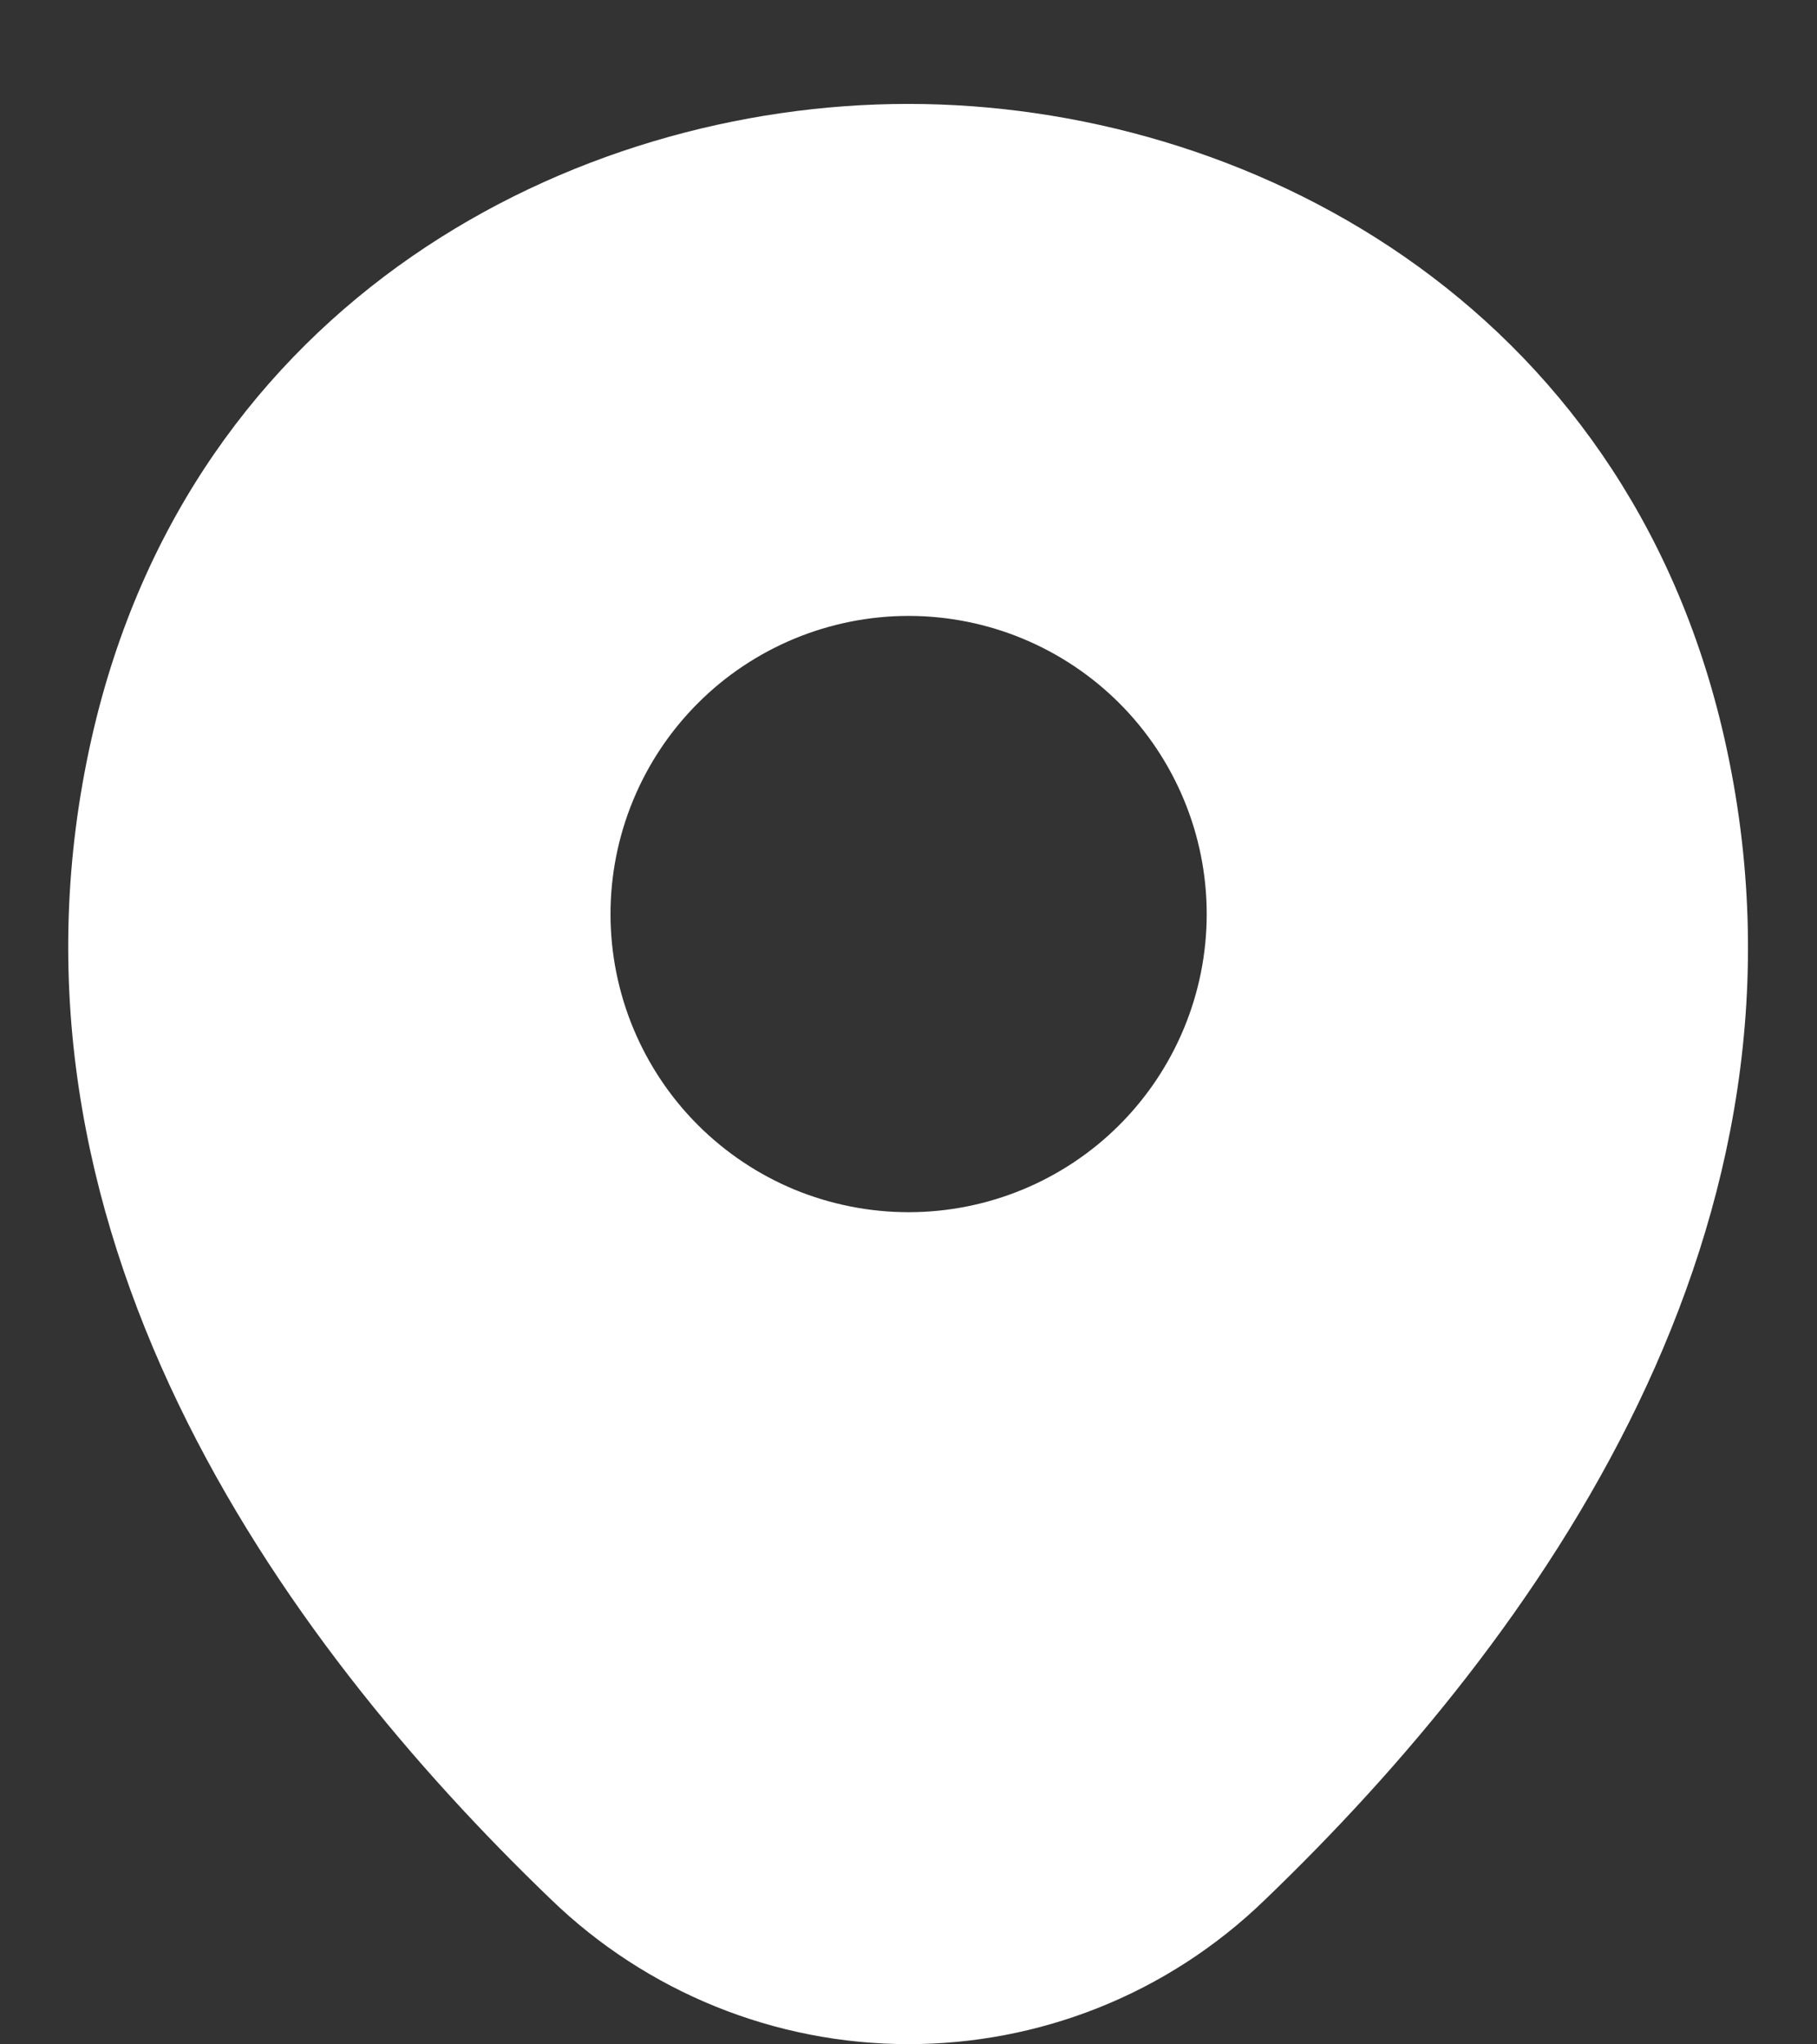 <svg width="16" height="18" viewBox="0 0 16 18" fill="none" xmlns="http://www.w3.org/2000/svg">
<rect x="0" y="0" width="16" height="18" fill="#333333" stroke="none"/>
<path d="M15.184 6.498C14.309 2.648 10.951 0.915 8.001 0.915H7.992C5.051 0.915 1.684 2.64 0.809 6.49C-0.166 10.79 2.467 14.432 4.851 16.723C5.696 17.541 6.825 17.998 8.001 17.998C9.134 17.998 10.268 17.573 11.143 16.723C13.526 14.432 16.159 10.798 15.184 6.498ZM8.001 10.673C7.656 10.673 7.315 10.605 6.996 10.474C6.678 10.342 6.388 10.148 6.145 9.905C5.901 9.661 5.708 9.371 5.576 9.053C5.444 8.734 5.376 8.393 5.376 8.048C5.376 7.704 5.444 7.362 5.576 7.044C5.708 6.725 5.901 6.436 6.145 6.192C6.388 5.948 6.678 5.755 6.996 5.623C7.315 5.491 7.656 5.423 8.001 5.423C8.697 5.423 9.365 5.7 9.857 6.192C10.349 6.684 10.626 7.352 10.626 8.048C10.626 8.745 10.349 9.412 9.857 9.905C9.365 10.397 8.697 10.673 8.001 10.673Z" fill="white"/>
</svg>
